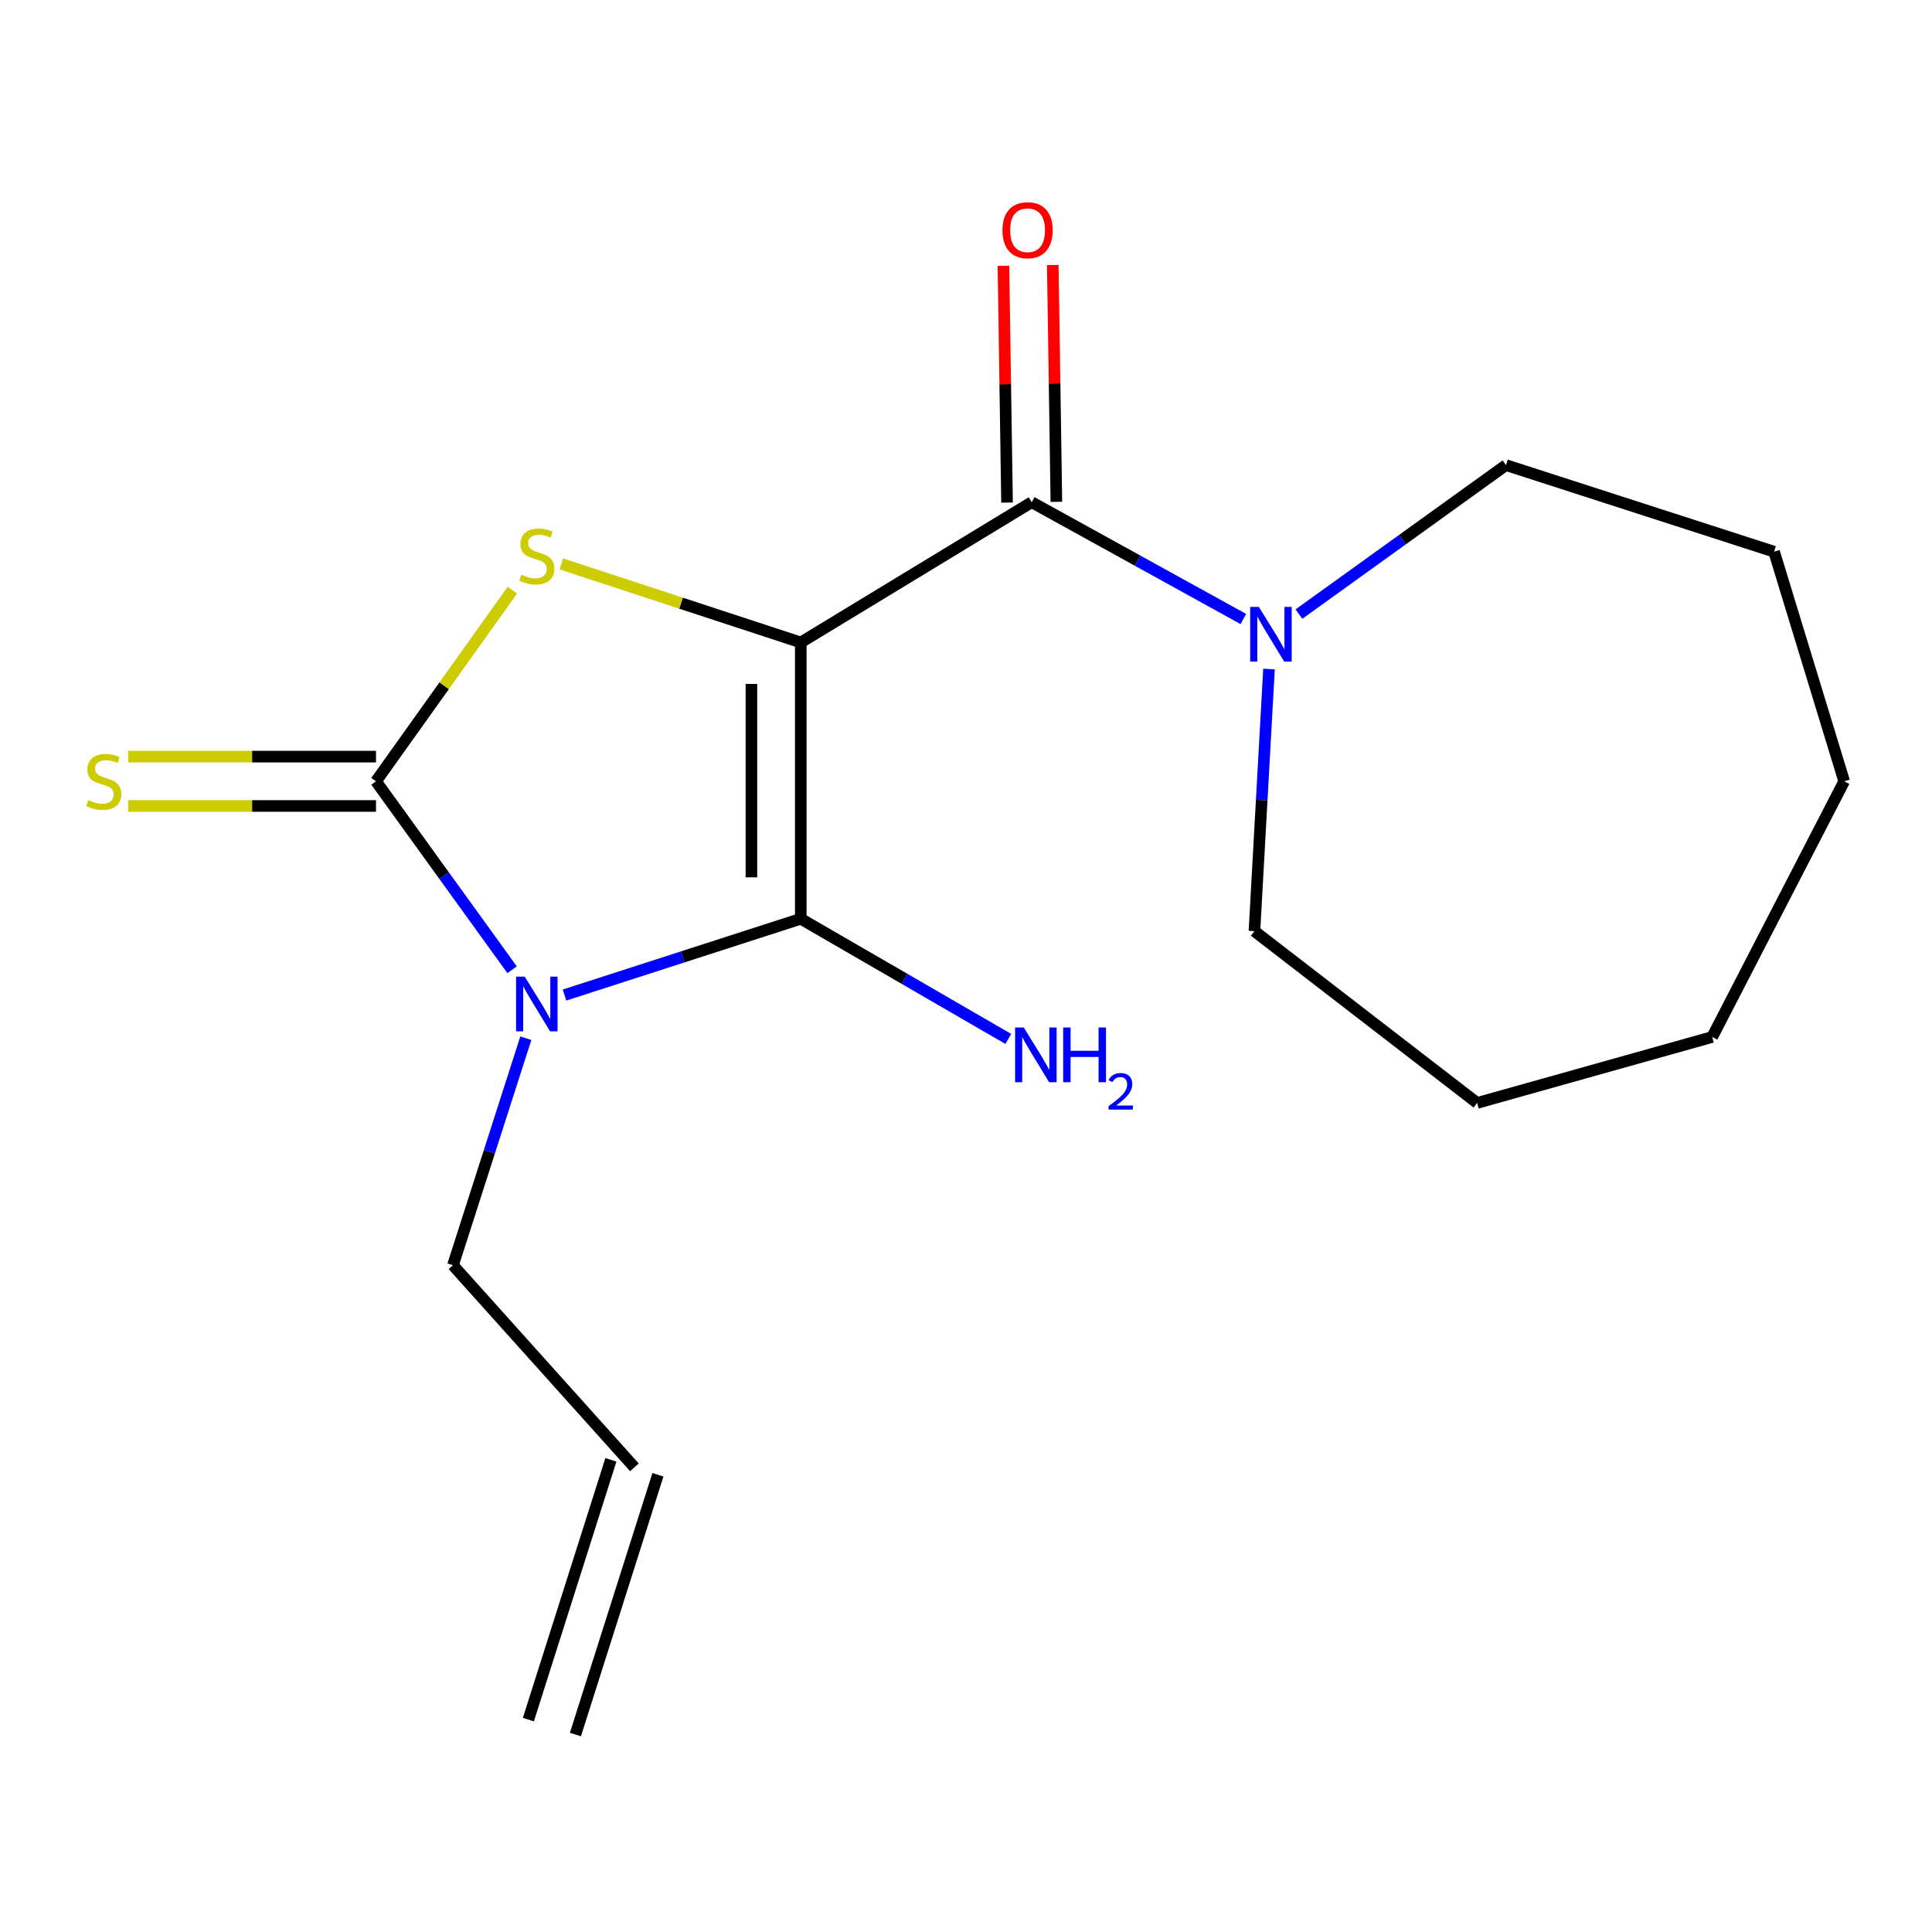 <?xml version='1.0' encoding='iso-8859-1'?>
<svg version='1.1' baseProfile='full'
              xmlns='http://www.w3.org/2000/svg'
                      xmlns:rdkit='http://www.rdkit.org/xml'
                      xmlns:xlink='http://www.w3.org/1999/xlink'
                  xml:space='preserve'
width='1000px' height='1000px' viewBox='0 0 1000 1000'>
<!-- END OF HEADER -->
<rect style='opacity:1.0;fill:#FFFFFF;stroke:none' width='1000' height='1000' x='0' y='0'> </rect>
<path class='bond-1' d='M 414.475,332.539 L 414.475,475.56' style='fill:none;fill-rule:evenodd;stroke:#000000;stroke-width:6px;stroke-linecap:butt;stroke-linejoin:miter;stroke-opacity:1' />
<path class='bond-1' d='M 388.933,353.992 L 388.933,454.107' style='fill:none;fill-rule:evenodd;stroke:#000000;stroke-width:6px;stroke-linecap:butt;stroke-linejoin:miter;stroke-opacity:1' />
<path class='bond-3' d='M 414.475,332.539 L 352.501,312.206' style='fill:none;fill-rule:evenodd;stroke:#000000;stroke-width:6px;stroke-linecap:butt;stroke-linejoin:miter;stroke-opacity:1' />
<path class='bond-3' d='M 352.501,312.206 L 290.528,291.872' style='fill:none;fill-rule:evenodd;stroke:#CCCC00;stroke-width:6px;stroke-linecap:butt;stroke-linejoin:miter;stroke-opacity:1' />
<path class='bond-4' d='M 414.475,332.539 L 534.011,259.943' style='fill:none;fill-rule:evenodd;stroke:#000000;stroke-width:6px;stroke-linecap:butt;stroke-linejoin:miter;stroke-opacity:1' />
<path class='bond-0' d='M 292.183,515.037 L 353.329,495.299' style='fill:none;fill-rule:evenodd;stroke:#0000FF;stroke-width:6px;stroke-linecap:butt;stroke-linejoin:miter;stroke-opacity:1' />
<path class='bond-0' d='M 353.329,495.299 L 414.475,475.56' style='fill:none;fill-rule:evenodd;stroke:#000000;stroke-width:6px;stroke-linecap:butt;stroke-linejoin:miter;stroke-opacity:1' />
<path class='bond-9' d='M 272.168,537.373 L 253.307,596.126' style='fill:none;fill-rule:evenodd;stroke:#0000FF;stroke-width:6px;stroke-linecap:butt;stroke-linejoin:miter;stroke-opacity:1' />
<path class='bond-9' d='M 253.307,596.126 L 234.446,654.879' style='fill:none;fill-rule:evenodd;stroke:#000000;stroke-width:6px;stroke-linecap:butt;stroke-linejoin:miter;stroke-opacity:1' />
<path class='bond-18' d='M 265.061,501.948 L 229.838,453.173' style='fill:none;fill-rule:evenodd;stroke:#0000FF;stroke-width:6px;stroke-linecap:butt;stroke-linejoin:miter;stroke-opacity:1' />
<path class='bond-18' d='M 229.838,453.173 L 194.615,404.397' style='fill:none;fill-rule:evenodd;stroke:#000000;stroke-width:6px;stroke-linecap:butt;stroke-linejoin:miter;stroke-opacity:1' />
<path class='bond-8' d='M 414.475,475.56 L 468.187,506.654' style='fill:none;fill-rule:evenodd;stroke:#000000;stroke-width:6px;stroke-linecap:butt;stroke-linejoin:miter;stroke-opacity:1' />
<path class='bond-8' d='M 468.187,506.654 L 521.899,537.747' style='fill:none;fill-rule:evenodd;stroke:#0000FF;stroke-width:6px;stroke-linecap:butt;stroke-linejoin:miter;stroke-opacity:1' />
<path class='bond-2' d='M 194.615,404.397 L 229.903,354.931' style='fill:none;fill-rule:evenodd;stroke:#000000;stroke-width:6px;stroke-linecap:butt;stroke-linejoin:miter;stroke-opacity:1' />
<path class='bond-2' d='M 229.903,354.931 L 265.19,305.465' style='fill:none;fill-rule:evenodd;stroke:#CCCC00;stroke-width:6px;stroke-linecap:butt;stroke-linejoin:miter;stroke-opacity:1' />
<path class='bond-6' d='M 194.615,391.626 L 130.463,391.626' style='fill:none;fill-rule:evenodd;stroke:#000000;stroke-width:6px;stroke-linecap:butt;stroke-linejoin:miter;stroke-opacity:1' />
<path class='bond-6' d='M 130.463,391.626 L 66.311,391.626' style='fill:none;fill-rule:evenodd;stroke:#CCCC00;stroke-width:6px;stroke-linecap:butt;stroke-linejoin:miter;stroke-opacity:1' />
<path class='bond-6' d='M 194.615,417.168 L 130.463,417.168' style='fill:none;fill-rule:evenodd;stroke:#000000;stroke-width:6px;stroke-linecap:butt;stroke-linejoin:miter;stroke-opacity:1' />
<path class='bond-6' d='M 130.463,417.168 L 66.311,417.168' style='fill:none;fill-rule:evenodd;stroke:#CCCC00;stroke-width:6px;stroke-linecap:butt;stroke-linejoin:miter;stroke-opacity:1' />
<path class='bond-5' d='M 534.011,259.943 L 588.784,290.173' style='fill:none;fill-rule:evenodd;stroke:#000000;stroke-width:6px;stroke-linecap:butt;stroke-linejoin:miter;stroke-opacity:1' />
<path class='bond-5' d='M 588.784,290.173 L 643.557,320.403' style='fill:none;fill-rule:evenodd;stroke:#0000FF;stroke-width:6px;stroke-linecap:butt;stroke-linejoin:miter;stroke-opacity:1' />
<path class='bond-7' d='M 546.781,259.749 L 545.848,198.458' style='fill:none;fill-rule:evenodd;stroke:#000000;stroke-width:6px;stroke-linecap:butt;stroke-linejoin:miter;stroke-opacity:1' />
<path class='bond-7' d='M 545.848,198.458 L 544.916,137.167' style='fill:none;fill-rule:evenodd;stroke:#FF0000;stroke-width:6px;stroke-linecap:butt;stroke-linejoin:miter;stroke-opacity:1' />
<path class='bond-7' d='M 521.242,260.138 L 520.309,198.847' style='fill:none;fill-rule:evenodd;stroke:#000000;stroke-width:6px;stroke-linecap:butt;stroke-linejoin:miter;stroke-opacity:1' />
<path class='bond-7' d='M 520.309,198.847 L 519.377,137.556' style='fill:none;fill-rule:evenodd;stroke:#FF0000;stroke-width:6px;stroke-linecap:butt;stroke-linejoin:miter;stroke-opacity:1' />
<path class='bond-12' d='M 672.32,317.859 L 725.909,279.302' style='fill:none;fill-rule:evenodd;stroke:#0000FF;stroke-width:6px;stroke-linecap:butt;stroke-linejoin:miter;stroke-opacity:1' />
<path class='bond-12' d='M 725.909,279.302 L 779.498,240.744' style='fill:none;fill-rule:evenodd;stroke:#000000;stroke-width:6px;stroke-linecap:butt;stroke-linejoin:miter;stroke-opacity:1' />
<path class='bond-13' d='M 656.832,346.29 L 653.061,414.125' style='fill:none;fill-rule:evenodd;stroke:#0000FF;stroke-width:6px;stroke-linecap:butt;stroke-linejoin:miter;stroke-opacity:1' />
<path class='bond-13' d='M 653.061,414.125 L 649.29,481.96' style='fill:none;fill-rule:evenodd;stroke:#000000;stroke-width:6px;stroke-linecap:butt;stroke-linejoin:miter;stroke-opacity:1' />
<path class='bond-10' d='M 234.446,654.879 L 328.37,759.473' style='fill:none;fill-rule:evenodd;stroke:#000000;stroke-width:6px;stroke-linecap:butt;stroke-linejoin:miter;stroke-opacity:1' />
<path class='bond-11' d='M 316.198,755.607 L 273.486,890.071' style='fill:none;fill-rule:evenodd;stroke:#000000;stroke-width:6px;stroke-linecap:butt;stroke-linejoin:miter;stroke-opacity:1' />
<path class='bond-11' d='M 340.541,763.34 L 297.83,897.804' style='fill:none;fill-rule:evenodd;stroke:#000000;stroke-width:6px;stroke-linecap:butt;stroke-linejoin:miter;stroke-opacity:1' />
<path class='bond-14' d='M 779.498,240.744 L 918.262,285.556' style='fill:none;fill-rule:evenodd;stroke:#000000;stroke-width:6px;stroke-linecap:butt;stroke-linejoin:miter;stroke-opacity:1' />
<path class='bond-15' d='M 649.29,481.96 L 764.556,570.889' style='fill:none;fill-rule:evenodd;stroke:#000000;stroke-width:6px;stroke-linecap:butt;stroke-linejoin:miter;stroke-opacity:1' />
<path class='bond-16' d='M 918.262,285.556 L 954.545,404.397' style='fill:none;fill-rule:evenodd;stroke:#000000;stroke-width:6px;stroke-linecap:butt;stroke-linejoin:miter;stroke-opacity:1' />
<path class='bond-17' d='M 764.556,570.889 L 886.235,536.747' style='fill:none;fill-rule:evenodd;stroke:#000000;stroke-width:6px;stroke-linecap:butt;stroke-linejoin:miter;stroke-opacity:1' />
<path class='bond-19' d='M 954.545,404.397 L 886.235,536.747' style='fill:none;fill-rule:evenodd;stroke:#000000;stroke-width:6px;stroke-linecap:butt;stroke-linejoin:miter;stroke-opacity:1' />
<path  class='atom-1' d='M 271.593 505.503
L 280.873 520.503
Q 281.793 521.983, 283.273 524.663
Q 284.753 527.343, 284.833 527.503
L 284.833 505.503
L 288.593 505.503
L 288.593 533.823
L 284.713 533.823
L 274.753 517.423
Q 273.593 515.503, 272.353 513.303
Q 271.153 511.103, 270.793 510.423
L 270.793 533.823
L 267.113 533.823
L 267.113 505.503
L 271.593 505.503
' fill='#0000FF'/>
<path  class='atom-4' d='M 269.853 297.433
Q 270.173 297.553, 271.493 298.113
Q 272.813 298.673, 274.253 299.033
Q 275.733 299.353, 277.173 299.353
Q 279.853 299.353, 281.413 298.073
Q 282.973 296.753, 282.973 294.473
Q 282.973 292.913, 282.173 291.953
Q 281.413 290.993, 280.213 290.473
Q 279.013 289.953, 277.013 289.353
Q 274.493 288.593, 272.973 287.873
Q 271.493 287.153, 270.413 285.633
Q 269.373 284.113, 269.373 281.553
Q 269.373 277.993, 271.773 275.793
Q 274.213 273.593, 279.013 273.593
Q 282.293 273.593, 286.013 275.153
L 285.093 278.233
Q 281.693 276.833, 279.133 276.833
Q 276.373 276.833, 274.853 277.993
Q 273.333 279.113, 273.373 281.073
Q 273.373 282.593, 274.133 283.513
Q 274.933 284.433, 276.053 284.953
Q 277.213 285.473, 279.133 286.073
Q 281.693 286.873, 283.213 287.673
Q 284.733 288.473, 285.813 290.113
Q 286.933 291.713, 286.933 294.473
Q 286.933 298.393, 284.293 300.513
Q 281.693 302.593, 277.333 302.593
Q 274.813 302.593, 272.893 302.033
Q 271.013 301.513, 268.773 300.593
L 269.853 297.433
' fill='#CCCC00'/>
<path  class='atom-6' d='M 651.573 314.122
L 660.853 329.122
Q 661.773 330.602, 663.253 333.282
Q 664.733 335.962, 664.813 336.122
L 664.813 314.122
L 668.573 314.122
L 668.573 342.442
L 664.693 342.442
L 654.733 326.042
Q 653.573 324.122, 652.333 321.922
Q 651.133 319.722, 650.773 319.042
L 650.773 342.442
L 647.093 342.442
L 647.093 314.122
L 651.573 314.122
' fill='#0000FF'/>
<path  class='atom-7' d='M 45.708 414.117
Q 46.028 414.237, 47.348 414.797
Q 48.668 415.357, 50.108 415.717
Q 51.588 416.037, 53.028 416.037
Q 55.708 416.037, 57.268 414.757
Q 58.828 413.437, 58.828 411.157
Q 58.828 409.597, 58.028 408.637
Q 57.268 407.677, 56.068 407.157
Q 54.868 406.637, 52.868 406.037
Q 50.348 405.277, 48.828 404.557
Q 47.348 403.837, 46.268 402.317
Q 45.228 400.797, 45.228 398.237
Q 45.228 394.677, 47.628 392.477
Q 50.068 390.277, 54.868 390.277
Q 58.148 390.277, 61.868 391.837
L 60.948 394.917
Q 57.548 393.517, 54.988 393.517
Q 52.228 393.517, 50.708 394.677
Q 49.188 395.797, 49.228 397.757
Q 49.228 399.277, 49.988 400.197
Q 50.788 401.117, 51.908 401.637
Q 53.068 402.157, 54.988 402.757
Q 57.548 403.557, 59.068 404.357
Q 60.588 405.157, 61.668 406.797
Q 62.788 408.397, 62.788 411.157
Q 62.788 415.077, 60.148 417.197
Q 57.548 419.277, 53.188 419.277
Q 50.668 419.277, 48.748 418.717
Q 46.868 418.197, 44.628 417.277
L 45.708 414.117
' fill='#CCCC00'/>
<path  class='atom-8' d='M 518.868 119.159
Q 518.868 112.359, 522.228 108.559
Q 525.588 104.759, 531.868 104.759
Q 538.148 104.759, 541.508 108.559
Q 544.868 112.359, 544.868 119.159
Q 544.868 126.039, 541.468 129.959
Q 538.068 133.839, 531.868 133.839
Q 525.628 133.839, 522.228 129.959
Q 518.868 126.079, 518.868 119.159
M 531.868 130.639
Q 536.188 130.639, 538.508 127.759
Q 540.868 124.839, 540.868 119.159
Q 540.868 113.599, 538.508 110.799
Q 536.188 107.959, 531.868 107.959
Q 527.548 107.959, 525.188 110.759
Q 522.868 113.559, 522.868 119.159
Q 522.868 124.879, 525.188 127.759
Q 527.548 130.639, 531.868 130.639
' fill='#FF0000'/>
<path  class='atom-9' d='M 529.894 531.839
L 539.174 546.839
Q 540.094 548.319, 541.574 550.999
Q 543.054 553.679, 543.134 553.839
L 543.134 531.839
L 546.894 531.839
L 546.894 560.159
L 543.014 560.159
L 533.054 543.759
Q 531.894 541.839, 530.654 539.639
Q 529.454 537.439, 529.094 536.759
L 529.094 560.159
L 525.414 560.159
L 525.414 531.839
L 529.894 531.839
' fill='#0000FF'/>
<path  class='atom-9' d='M 550.294 531.839
L 554.134 531.839
L 554.134 543.879
L 568.614 543.879
L 568.614 531.839
L 572.454 531.839
L 572.454 560.159
L 568.614 560.159
L 568.614 547.079
L 554.134 547.079
L 554.134 560.159
L 550.294 560.159
L 550.294 531.839
' fill='#0000FF'/>
<path  class='atom-9' d='M 573.827 559.166
Q 574.513 557.397, 576.15 556.42
Q 577.787 555.417, 580.057 555.417
Q 582.882 555.417, 584.466 556.948
Q 586.05 558.479, 586.05 561.198
Q 586.05 563.97, 583.991 566.558
Q 581.958 569.145, 577.734 572.207
L 586.367 572.207
L 586.367 574.319
L 573.774 574.319
L 573.774 572.55
Q 577.259 570.069, 579.318 568.221
Q 581.403 566.373, 582.407 564.71
Q 583.41 563.046, 583.41 561.33
Q 583.41 559.535, 582.512 558.532
Q 581.615 557.529, 580.057 557.529
Q 578.552 557.529, 577.549 558.136
Q 576.546 558.743, 575.833 560.09
L 573.827 559.166
' fill='#0000FF'/>
</svg>
